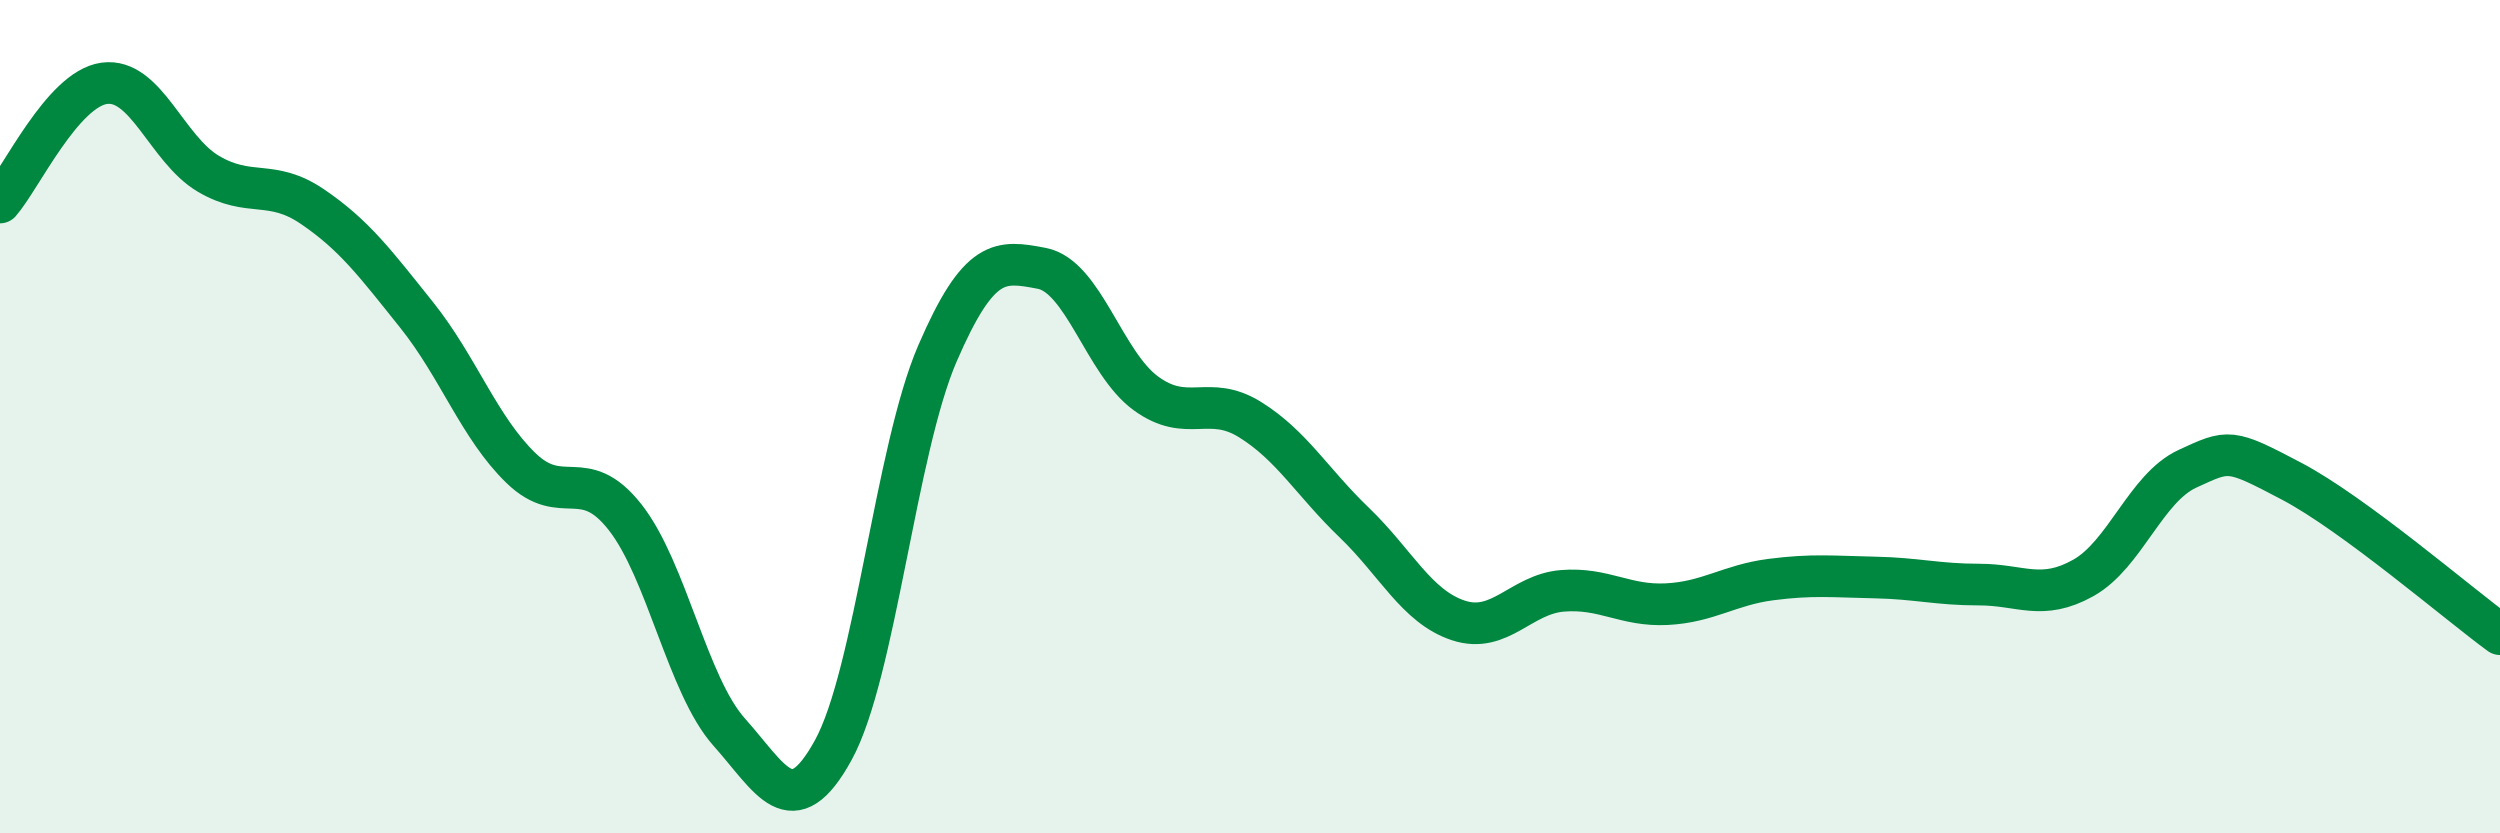 
    <svg width="60" height="20" viewBox="0 0 60 20" xmlns="http://www.w3.org/2000/svg">
      <path
        d="M 0,4.86 C 0.5,4.29 1.5,2.14 2.5,2 C 3.5,1.86 4,3.58 5,4.17 C 6,4.76 6.5,4.28 7.5,4.96 C 8.5,5.64 9,6.31 10,7.56 C 11,8.81 11.5,10.26 12.5,11.23 C 13.5,12.2 14,11.14 15,12.41 C 16,13.68 16.5,16.45 17.5,17.57 C 18.5,18.69 19,19.82 20,18 C 21,16.18 21.5,10.79 22.5,8.48 C 23.5,6.17 24,6.25 25,6.44 C 26,6.63 26.5,8.71 27.5,9.44 C 28.5,10.17 29,9.45 30,10.07 C 31,10.69 31.5,11.58 32.5,12.54 C 33.5,13.5 34,14.56 35,14.89 C 36,15.22 36.5,14.26 37.5,14.18 C 38.5,14.1 39,14.55 40,14.5 C 41,14.45 41.5,14.04 42.5,13.91 C 43.5,13.78 44,13.84 45,13.86 C 46,13.88 46.5,14.03 47.5,14.03 C 48.5,14.03 49,14.43 50,13.87 C 51,13.31 51.5,11.71 52.5,11.25 C 53.5,10.79 53.5,10.76 55,11.55 C 56.5,12.34 59,14.49 60,15.22L60 20L0 20Z"
        fill="#008740"
        opacity="0.1"
        stroke-linecap="round"
        stroke-linejoin="round"
      />
      <path
        d="M 0,4.86 C 0.5,4.29 1.5,2.14 2.5,2 C 3.5,1.86 4,3.58 5,4.17 C 6,4.76 6.5,4.28 7.5,4.96 C 8.5,5.64 9,6.31 10,7.56 C 11,8.81 11.5,10.26 12.5,11.23 C 13.5,12.2 14,11.14 15,12.41 C 16,13.68 16.5,16.45 17.5,17.57 C 18.5,18.69 19,19.82 20,18 C 21,16.18 21.5,10.79 22.5,8.48 C 23.5,6.17 24,6.25 25,6.44 C 26,6.63 26.5,8.71 27.5,9.44 C 28.5,10.17 29,9.45 30,10.07 C 31,10.69 31.5,11.58 32.5,12.54 C 33.5,13.5 34,14.56 35,14.89 C 36,15.22 36.5,14.26 37.5,14.18 C 38.5,14.1 39,14.55 40,14.5 C 41,14.45 41.5,14.04 42.5,13.91 C 43.5,13.78 44,13.84 45,13.86 C 46,13.88 46.5,14.03 47.5,14.03 C 48.5,14.03 49,14.43 50,13.87 C 51,13.31 51.5,11.71 52.5,11.25 C 53.5,10.79 53.5,10.76 55,11.55 C 56.5,12.34 59,14.49 60,15.22"
        stroke="#008740"
        stroke-width="1"
        fill="none"
        stroke-linecap="round"
        stroke-linejoin="round"
      />
    </svg>
  